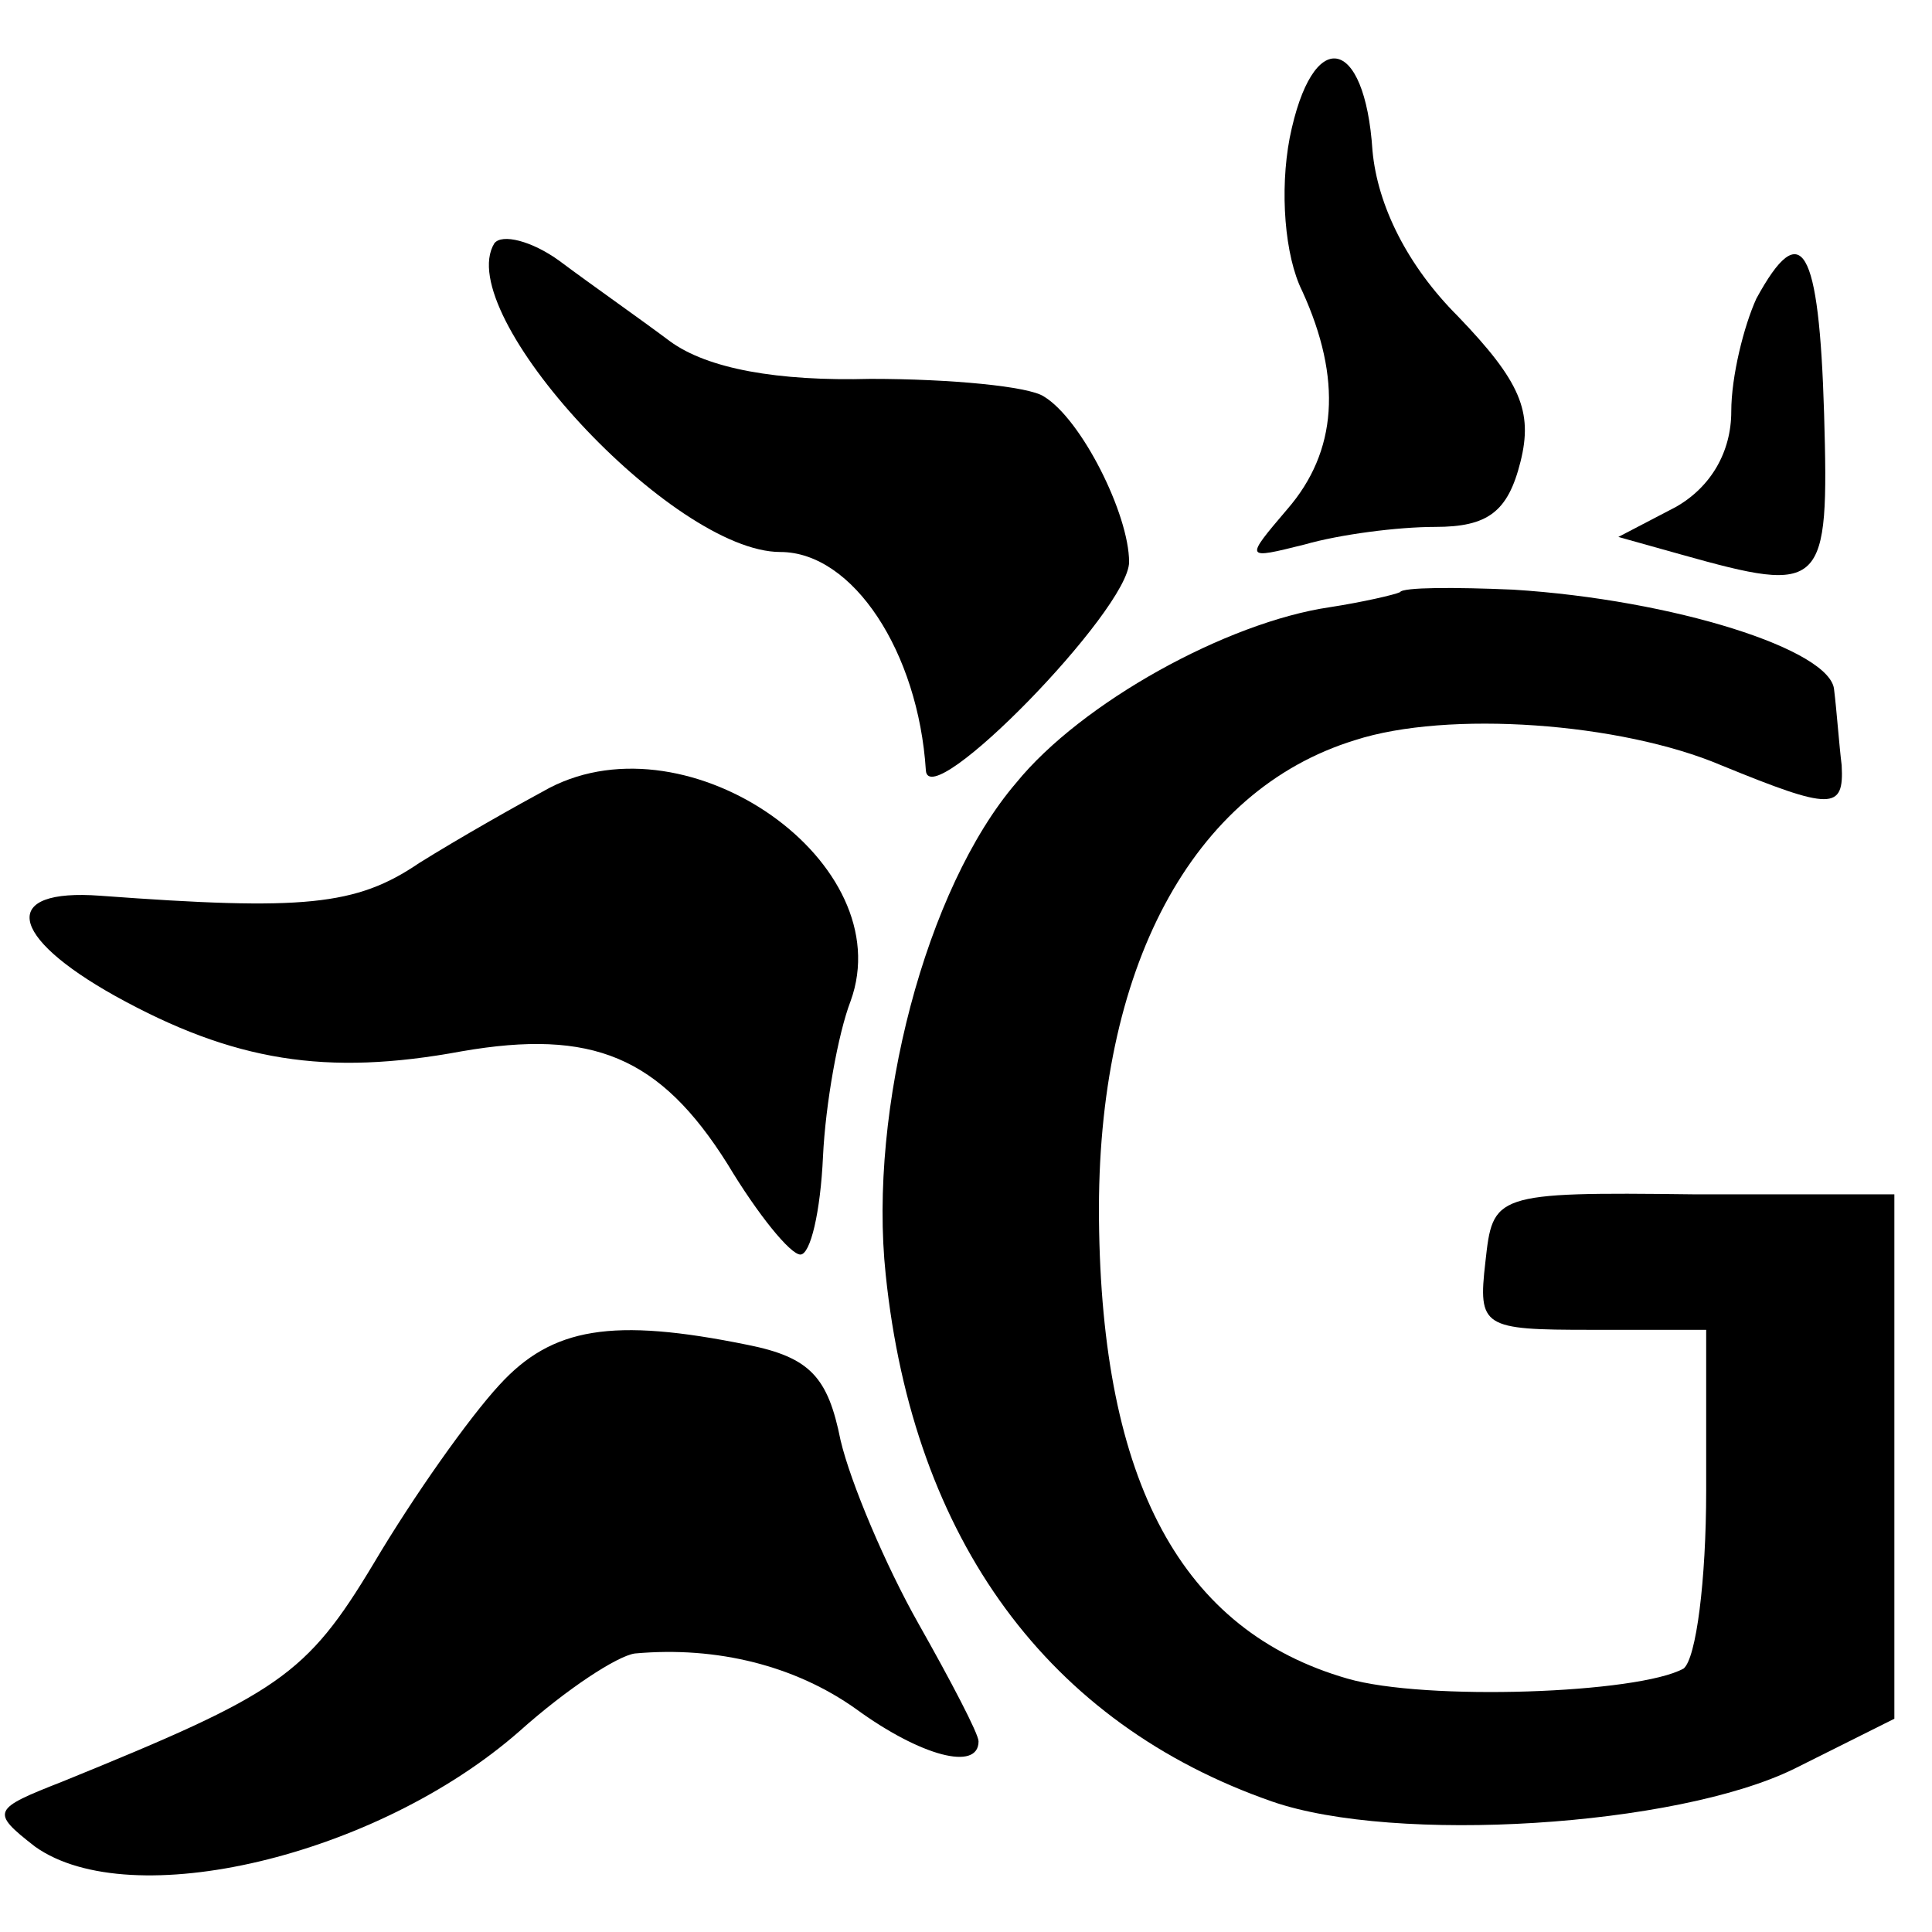 <?xml version="1.0" standalone="no"?>
<!DOCTYPE svg PUBLIC "-//W3C//DTD SVG 20010904//EN"
 "http://www.w3.org/TR/2001/REC-SVG-20010904/DTD/svg10.dtd">
<svg version="1.0" xmlns="http://www.w3.org/2000/svg"
 width="77pt" height="77pt" viewBox="0 0 77 77"
 preserveAspectRatio="xMidYMid meet">
<g transform="translate(0,77) scale(0.1,-0.1)"
fill="#000000" stroke="none">
<path d="M514 715 c-4 -21 -2 -47 5 -61 16 -35 14 -64 -6 -87 -17 -20 -17 -20
7 -14 14 4 37 7 52 7 21 0 29 6 34 26 5 20 0 32 -25 58 -20 20 -32 44 -34 66
-3 46 -24 50 -33 5z"/>
<path d="M197 673 c-17 -28 71 -123 114 -123 29 0 55 -40 58 -87 1 -18 81 64
81 83 0 19 -19 57 -34 66 -6 4 -37 7 -69 7 -37 -1 -65 4 -80 15 -12 9 -32 23
-44 32 -11 8 -23 11 -26 7z"/>
<path d="M700 651 c-5 -11 -10 -31 -10 -45 0 -16 -8 -30 -22 -38 l-23 -12 25
-7 c57 -16 59 -14 57 56 -2 67 -9 79 -27 46z"/>
<path d="M558 534 c-2 -1 -15 -4 -28 -6 -41 -6 -99 -38 -125 -70 -36 -42 -59
-130 -52 -196 11 -106 65 -179 154 -210 49 -17 161 -10 208 13 l40 20 0 105 0
104 -80 0 c-80 1 -80 0 -83 -27 -3 -26 -1 -27 42 -27 l46 0 0 -64 c0 -36 -4
-67 -9 -71 -18 -10 -103 -13 -134 -4 -66 19 -98 78 -99 183 -1 100 37 171 102
191 37 12 106 7 146 -10 44 -18 49 -18 48 0 -1 8 -2 22 -3 30 -1 16 -64 36
-128 40 -23 1 -44 1 -45 -1z"/>
<path d="M219 456 c-13 -7 -36 -20 -52 -30 -25 -17 -46 -19 -127 -13 -40 3
-37 -16 6 -40 47 -26 84 -32 138 -22 52 9 79 -2 106 -45 12 -20 25 -36 29 -36
4 0 8 17 9 39 1 21 6 49 11 62 20 55 -64 114 -120 85z"/>
<path d="M199 218 c-12 -13 -34 -44 -50 -71 -27 -45 -38 -52 -124 -87 -28 -11
-29 -12 -11 -26 38 -27 136 -4 193 46 19 17 39 30 46 31 33 3 64 -5 88 -22 26
-19 49 -25 49 -13 0 3 -11 24 -24 47 -13 23 -27 56 -31 73 -5 25 -12 33 -37
38 -54 11 -78 7 -99 -16z"/>
</g>
</svg>
